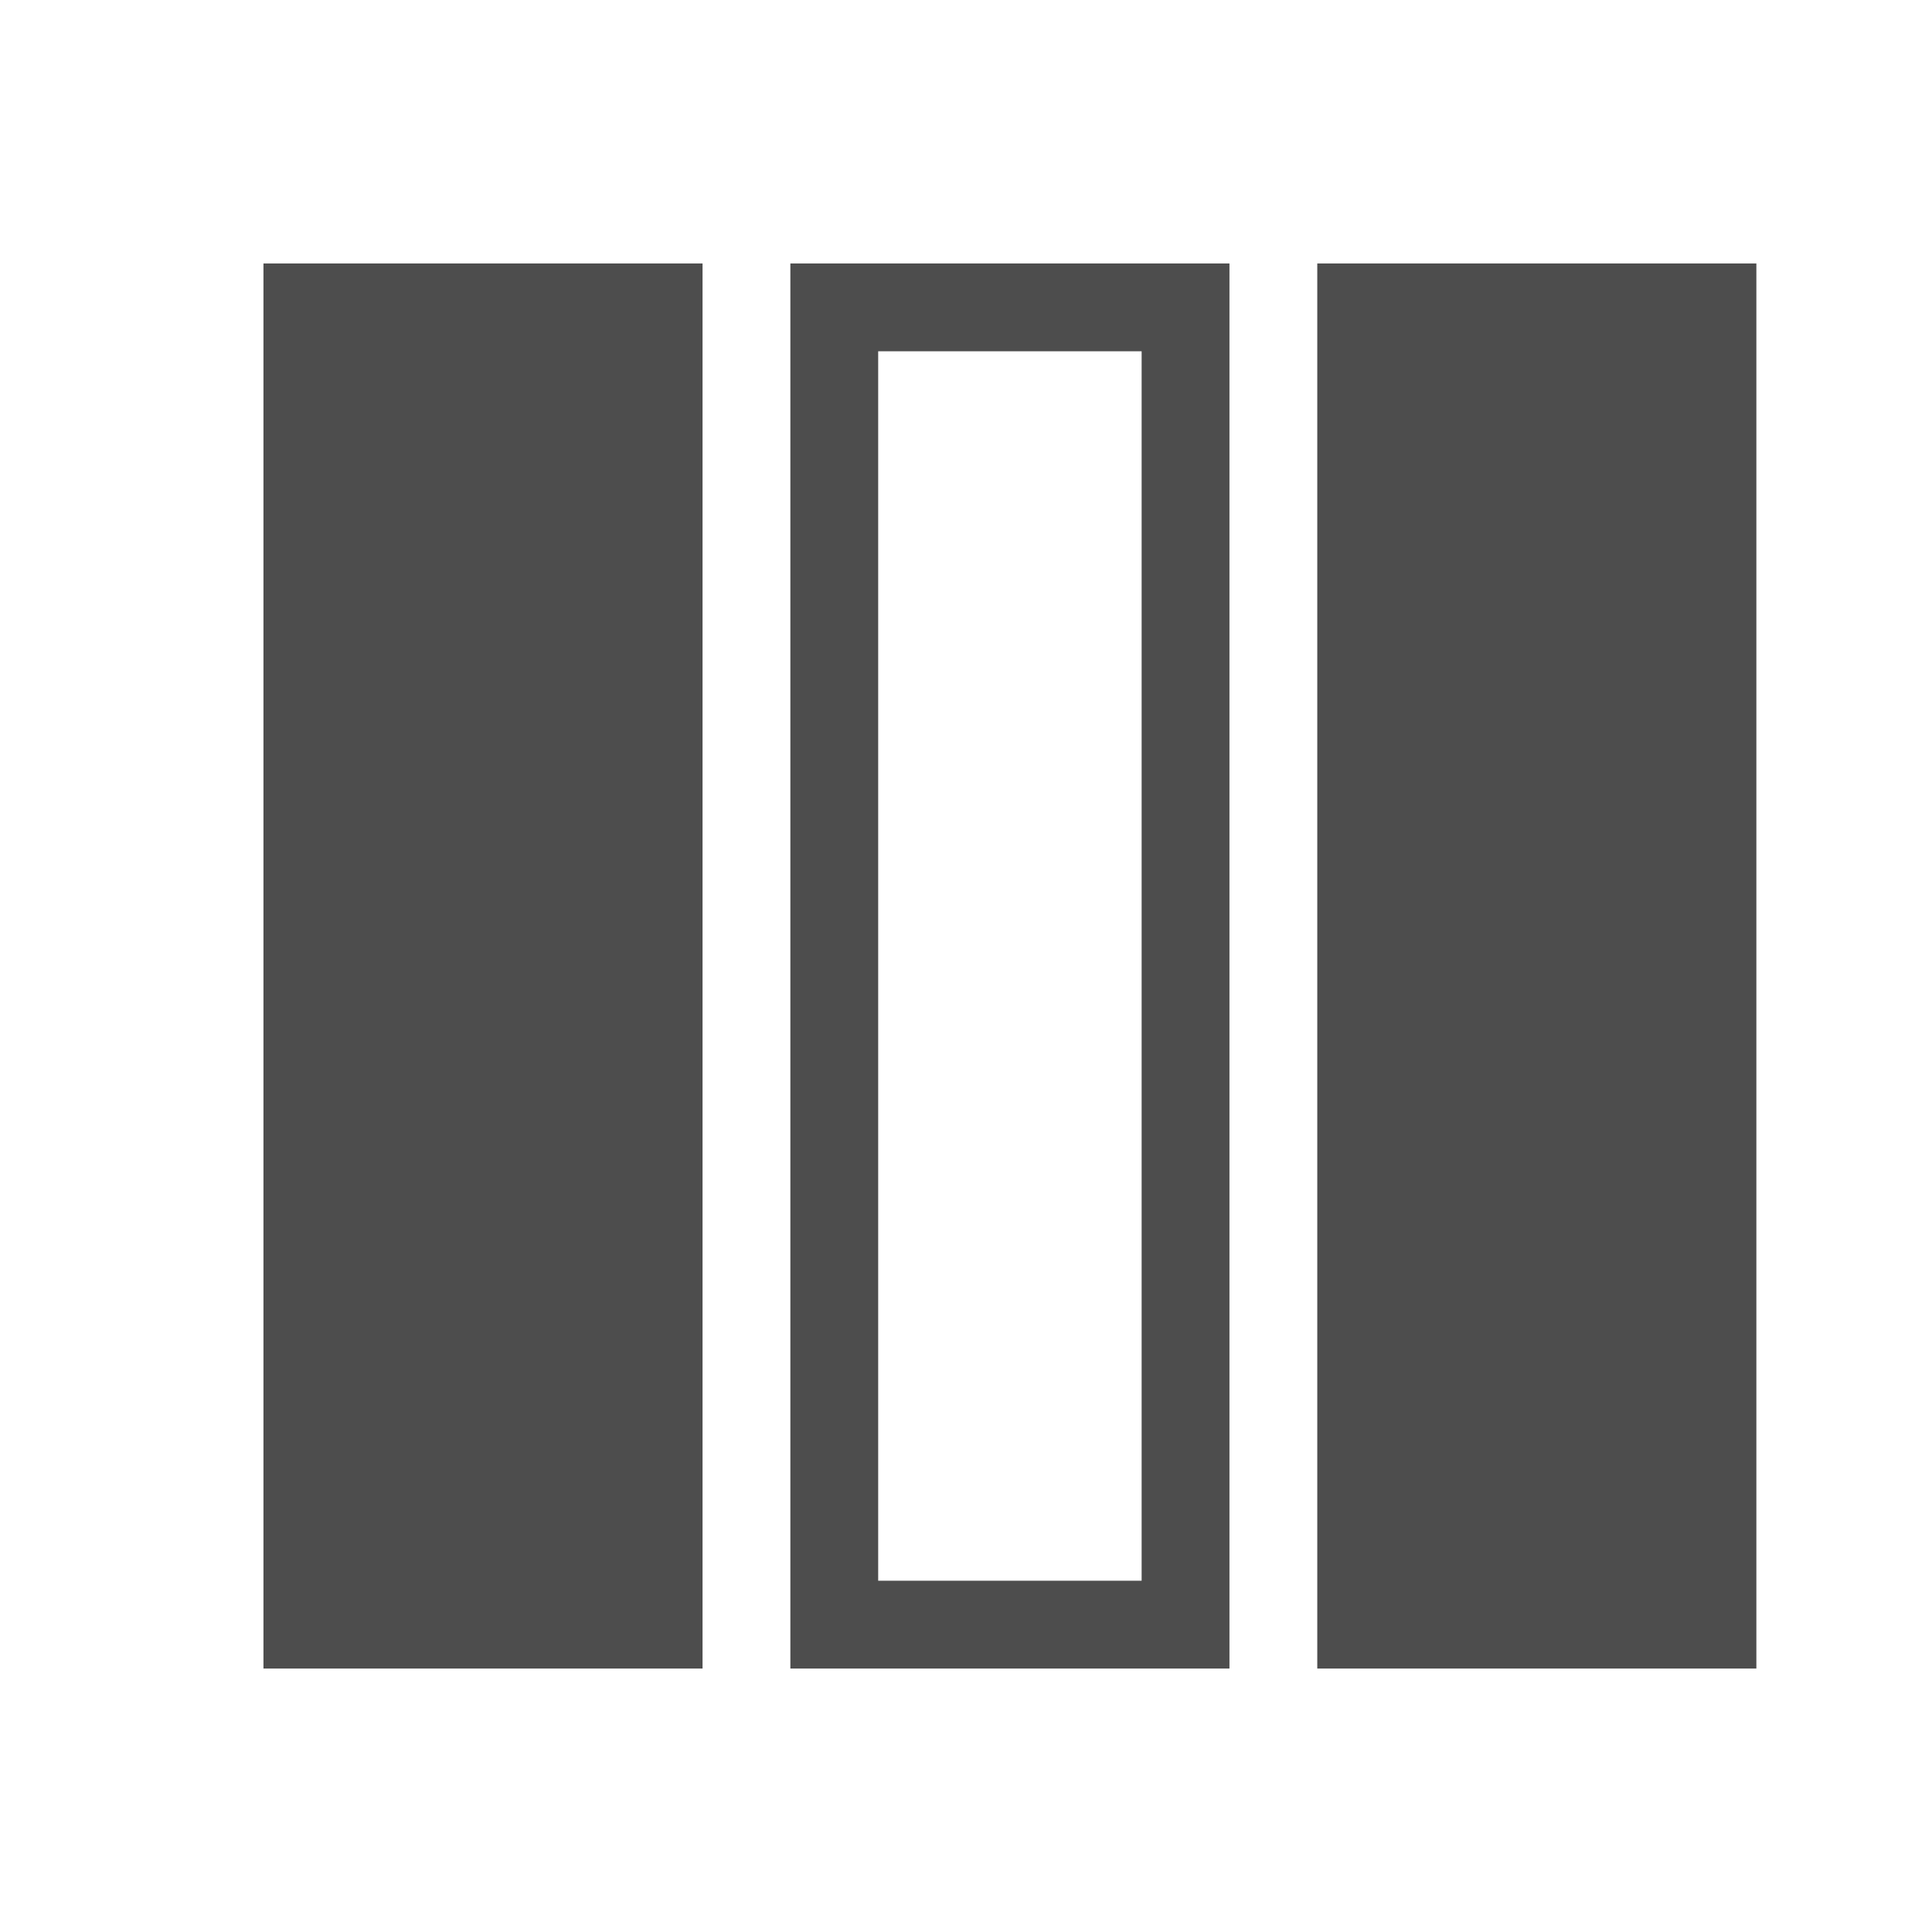 <?xml version="1.0"?>
<!-- Created with Inkscape (http://www.inkscape.org/) -->
<svg xmlns:dc="http://purl.org/dc/elements/1.1/" xmlns:cc="http://creativecommons.org/ns#" xmlns:rdf="http://www.w3.org/1999/02/22-rdf-syntax-ns#" xmlns:svg="http://www.w3.org/2000/svg" xmlns="http://www.w3.org/2000/svg" xmlns:sodipodi="http://sodipodi.sourceforge.net/DTD/sodipodi-0.dtd" xmlns:inkscape="http://www.inkscape.org/namespaces/inkscape" width="22" height="22" id="svg3049" version="1.1" inkscape:version="0.91 r13725" sodipodi:docname="view-file-columns.svg">
  <defs id="defs3051">
    <style type="text/css" id="current-color-scheme">
      .ColorScheme-Text {
        color:#4d4d4d;
      }
      .ColorScheme-Background {
        color:#eff0f1;
      }
      .ColorScheme-Highlight {
        color:#3daee9;
      }
      .ColorScheme-ViewText {
        color:#31363b;
      }
      .ColorScheme-ViewBackground {
        color:#fcfcfc;
      }
      .ColorScheme-ViewHover {
        color:#93cee9;
      }
      .ColorScheme-ViewFocus{
        color:#3daee9;
      }
      .ColorScheme-ButtonText {
        color:#31363b;
      }
      .ColorScheme-ButtonBackground {
        color:#eff0f1;
      }
      .ColorScheme-ButtonHover {
        color:#93cee9;
      }
      .ColorScheme-ButtonFocus{
        color:#3daee9;
      }
      </style>
  </defs>
  <sodipodi:namedview id="base" pagecolor="#ffffff" bordercolor="#666666" borderopacity="1.0" inkscape:pageopacity="0.0" inkscape:pageshadow="2" inkscape:zoom="24.273656" inkscape:cx="17.616075" inkscape:cy="10.443028" inkscape:document-units="px" inkscape:current-layer="layer1" showgrid="true" fit-margin-top="0" fit-margin-left="0" fit-margin-right="0" fit-margin-bottom="0" inkscape:window-width="1366" inkscape:window-height="709" inkscape:window-x="-4" inkscape:window-y="0" inkscape:window-maximized="1" inkscape:showpageshadow="false" borderlayer="true" showguides="true" inkscape:snap-bbox="true" inkscape:object-nodes="true">
    <inkscape:grid type="xygrid" id="grid4065"/>
    <sodipodi:guide position="2,20" orientation="18,0" id="guide4076"/>
    <sodipodi:guide position="2,2" orientation="0,18" id="guide4078"/>
    <sodipodi:guide position="20,2" orientation="-18,0" id="guide4080"/>
    <sodipodi:guide position="20,20" orientation="0,-18" id="guide4082"/>
    <sodipodi:guide position="3,19" orientation="16,0" id="guide4086"/>
    <sodipodi:guide position="3,3" orientation="0,16" id="guide4088"/>
    <sodipodi:guide position="19,3" orientation="-16,0" id="guide4090"/>
    <sodipodi:guide position="19,19" orientation="0,-16" id="guide4092"/>
  </sodipodi:namedview>
  <g inkscape:label="Capa 1" inkscape:groupmode="layer" id="layer1" transform="translate(-421.714,-525.791)">
    <rect y="528.791" x="436.714" height="16" width="5" id="rect4102" style="fill:currentColor;fill-opacity:1;stroke:none" class="ColorScheme-Text"/>
    <rect y="528.791" x="424.714" height="16" width="5" id="rect4102-8" style="fill:currentColor;fill-opacity:1;stroke:none" class="ColorScheme-Text"/>
    <path style="fill:currentColor;fill-opacity:1;stroke:none" d="M 9 3 L 9 19 L 14 19 L 14 3 L 9 3 z M 10 4 L 13 4 L 13 18 L 10 18 L 10 4 z " transform="translate(421.714,525.791)" id="rect4102-89" class="ColorScheme-Text"/>
  </g>
</svg>
